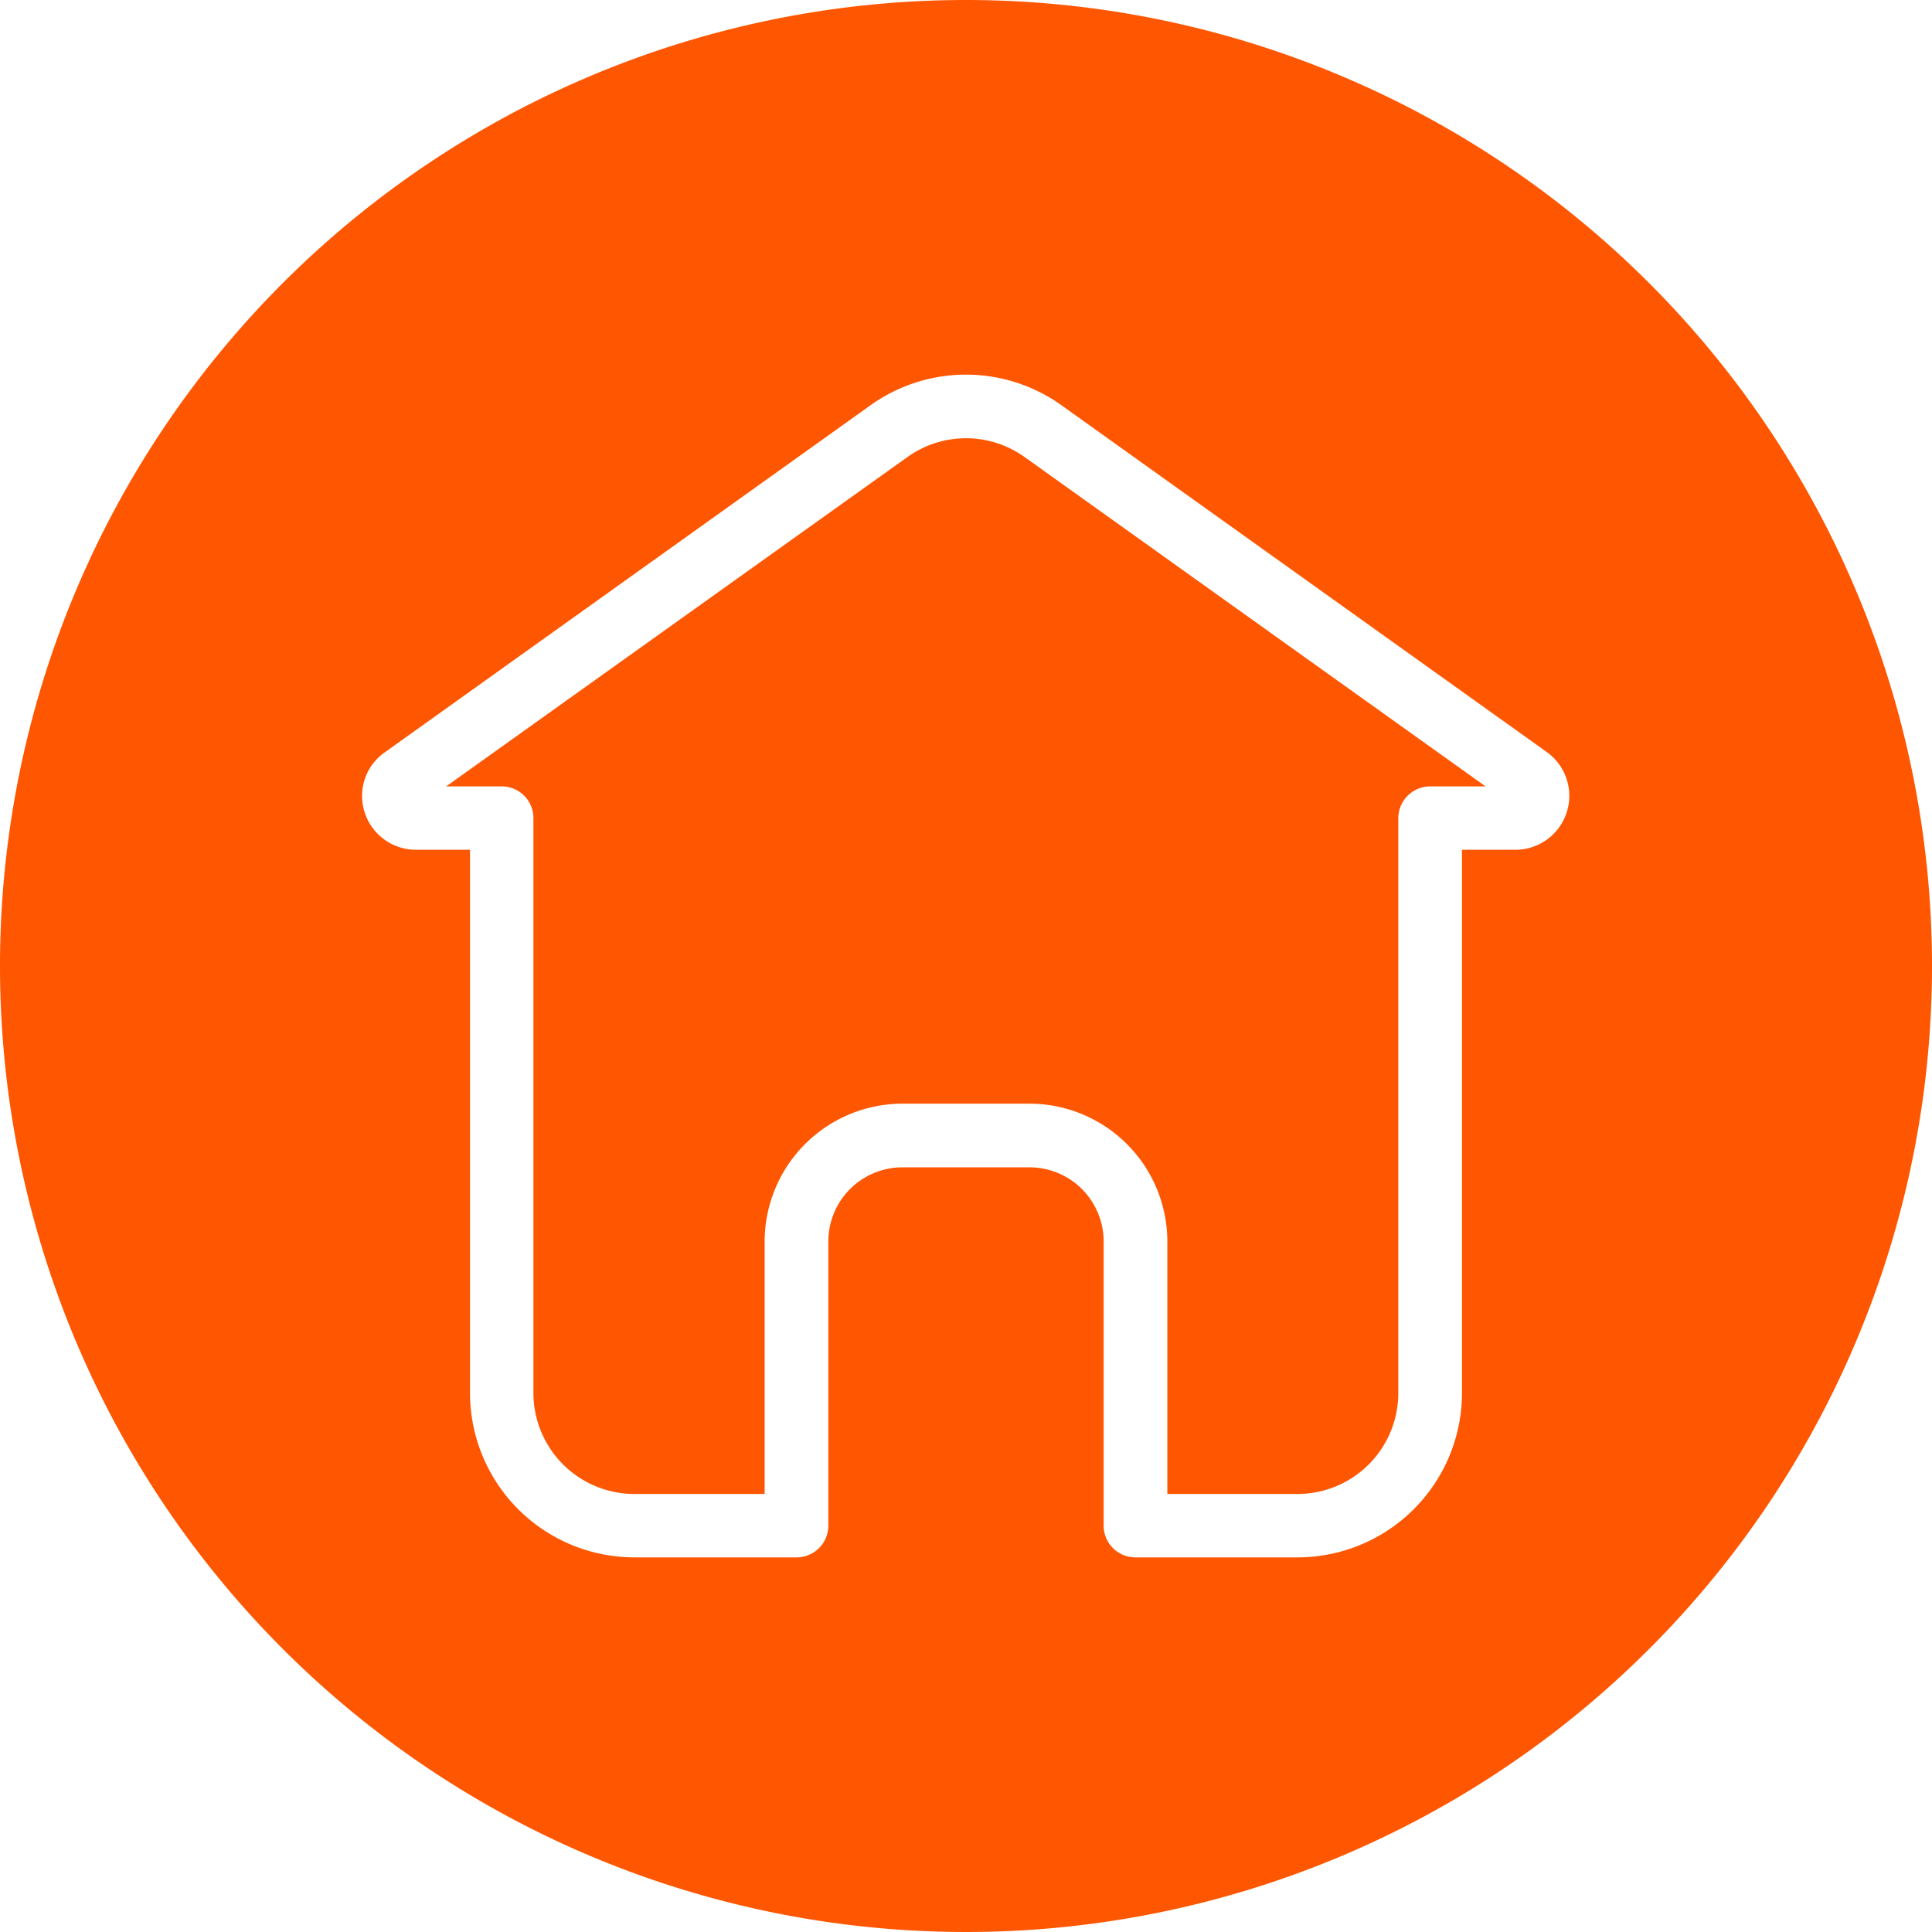 <?xml version="1.0" encoding="UTF-8" standalone="no"?><svg xmlns="http://www.w3.org/2000/svg" xmlns:xlink="http://www.w3.org/1999/xlink" data-name="Glyph Line" fill="#ff5601" height="64" preserveAspectRatio="xMidYMid meet" version="1" viewBox="0.0 0.0 64.0 64.0" width="64" zoomAndPan="magnify"><g id="change1_1"><path d="M33.94,15.14,49.21,26.05H47.38a1.058,1.058,0,0,0-1.06,1.05V46.14a3.342,3.342,0,0,1-3.34,3.35H38.67V41.12a4.573,4.573,0,0,0-4.57-4.56H29.89a4.571,4.571,0,0,0-4.56,4.56v8.37H21.01a3.348,3.348,0,0,1-3.34-3.35V27.1a1.05,1.05,0,0,0-1.05-1.05H14.78L30.06,15.14A3.334,3.334,0,0,1,33.94,15.14Z"/></g><g id="change1_2"><path d="M32,0A32,32,0,1,0,64,32,32.004,32.004,0,0,0,32,0ZM50.21,28.15H48.43V46.14a5.45,5.45,0,0,1-5.45,5.45H37.61a1.05,1.05,0,0,1-1.05-1.05V41.12a2.456,2.456,0,0,0-2.46-2.45H29.89a2.454,2.454,0,0,0-2.45,2.45v9.42a1.052,1.052,0,0,1-1.06,1.05H21.01a5.448,5.448,0,0,1-5.44-5.45V28.15H13.78a1.783,1.783,0,0,1-1.7-1.24,1.76,1.76,0,0,1,.67-1.99L28.83,13.43a5.436,5.436,0,0,1,6.34,0L51.25,24.92A1.786,1.786,0,0,1,50.21,28.15Z"/></g></svg>